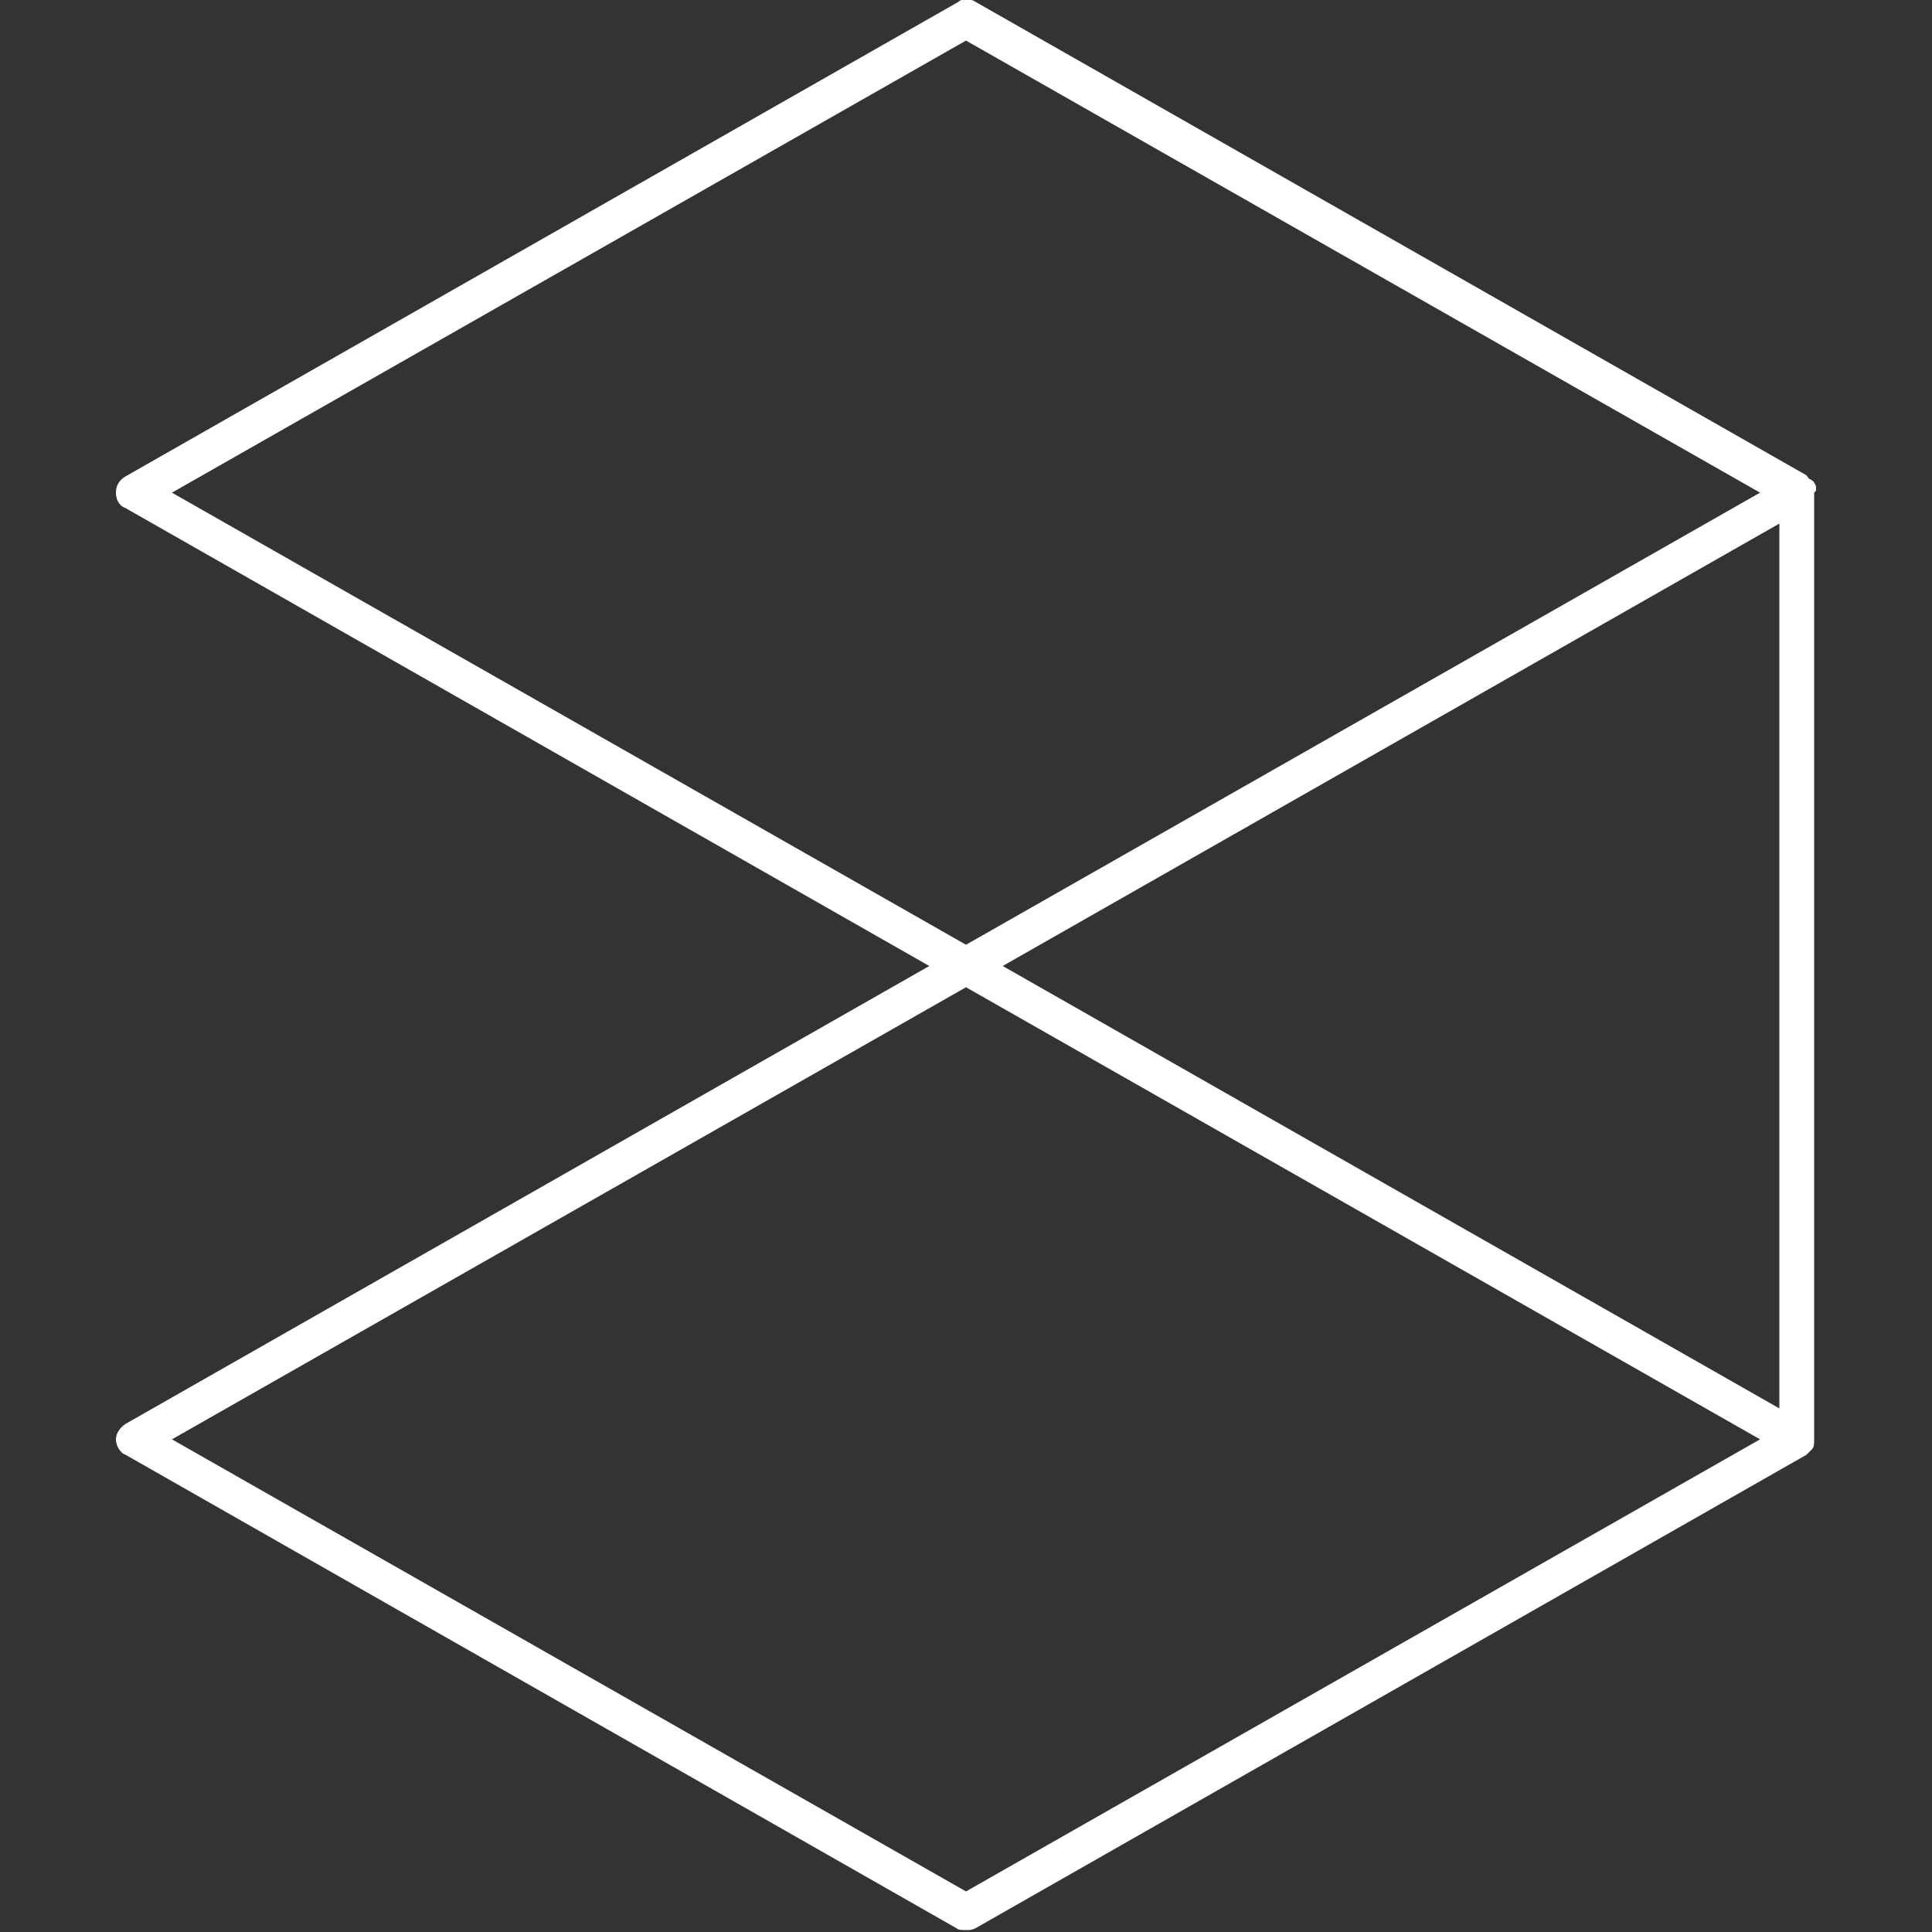 <?xml version="1.0" encoding="utf-8"?>
<!-- Generator: Adobe Illustrator 22.0.1, SVG Export Plug-In . SVG Version: 6.00 Build 0)  -->
<svg version="1.1" id="Ebene_1" xmlns="http://www.w3.org/2000/svg" xmlns:xlink="http://www.w3.org/1999/xlink" x="0px" y="0px"
	 viewBox="0 0 100 100" style="enable-background:new 0 0 100 100;" xml:space="preserve">
<rect x="0" y="0" width="100" height="100" fill="#333333" stroke="none"/>
<style type="text/css">
	.st0{fill:#FFFFFF;}
</style>
<title>Box Icon Grid</title>
<desc>Created with Sketch.</desc>
<g>
	<path class="st0" d="M94,25.3c0-0.1,0-0.2-0.1-0.3c0-0.1-0.1-0.1-0.2-0.2c-0.1,0-0.1-0.1-0.2-0.2c0,0,0,0,0,0c0,0,0,0,0,0l-43-24.5
		c-0.3-0.2-0.7-0.2-0.9,0l-43,24.5C6.2,24.8,6,25.1,6,25.5s0.2,0.7,0.5,0.8L48.1,50L6.5,73.7C6.2,73.9,6,74.2,6,74.5
		s0.2,0.7,0.5,0.8l43,24.5c0.1,0.1,0.3,0.1,0.5,0.1s0.3,0,0.5-0.1l43-24.5c0,0,0,0,0,0c0,0,0,0,0,0c0.1-0.1,0.1-0.1,0.2-0.2
		c0,0,0.1-0.1,0.1-0.1c0.1-0.1,0.1-0.3,0.1-0.5v-49v0C94,25.4,94,25.4,94,25.3z M51.9,50l40.2-22.9v45.8L51.9,50z M8.9,25.5L50,2.1
		l41.1,23.4L50,48.9L8.9,25.5z M50,97.9L8.9,74.5L50,51.1l41.1,23.4L50,97.9z"/>
</g>
</svg>
